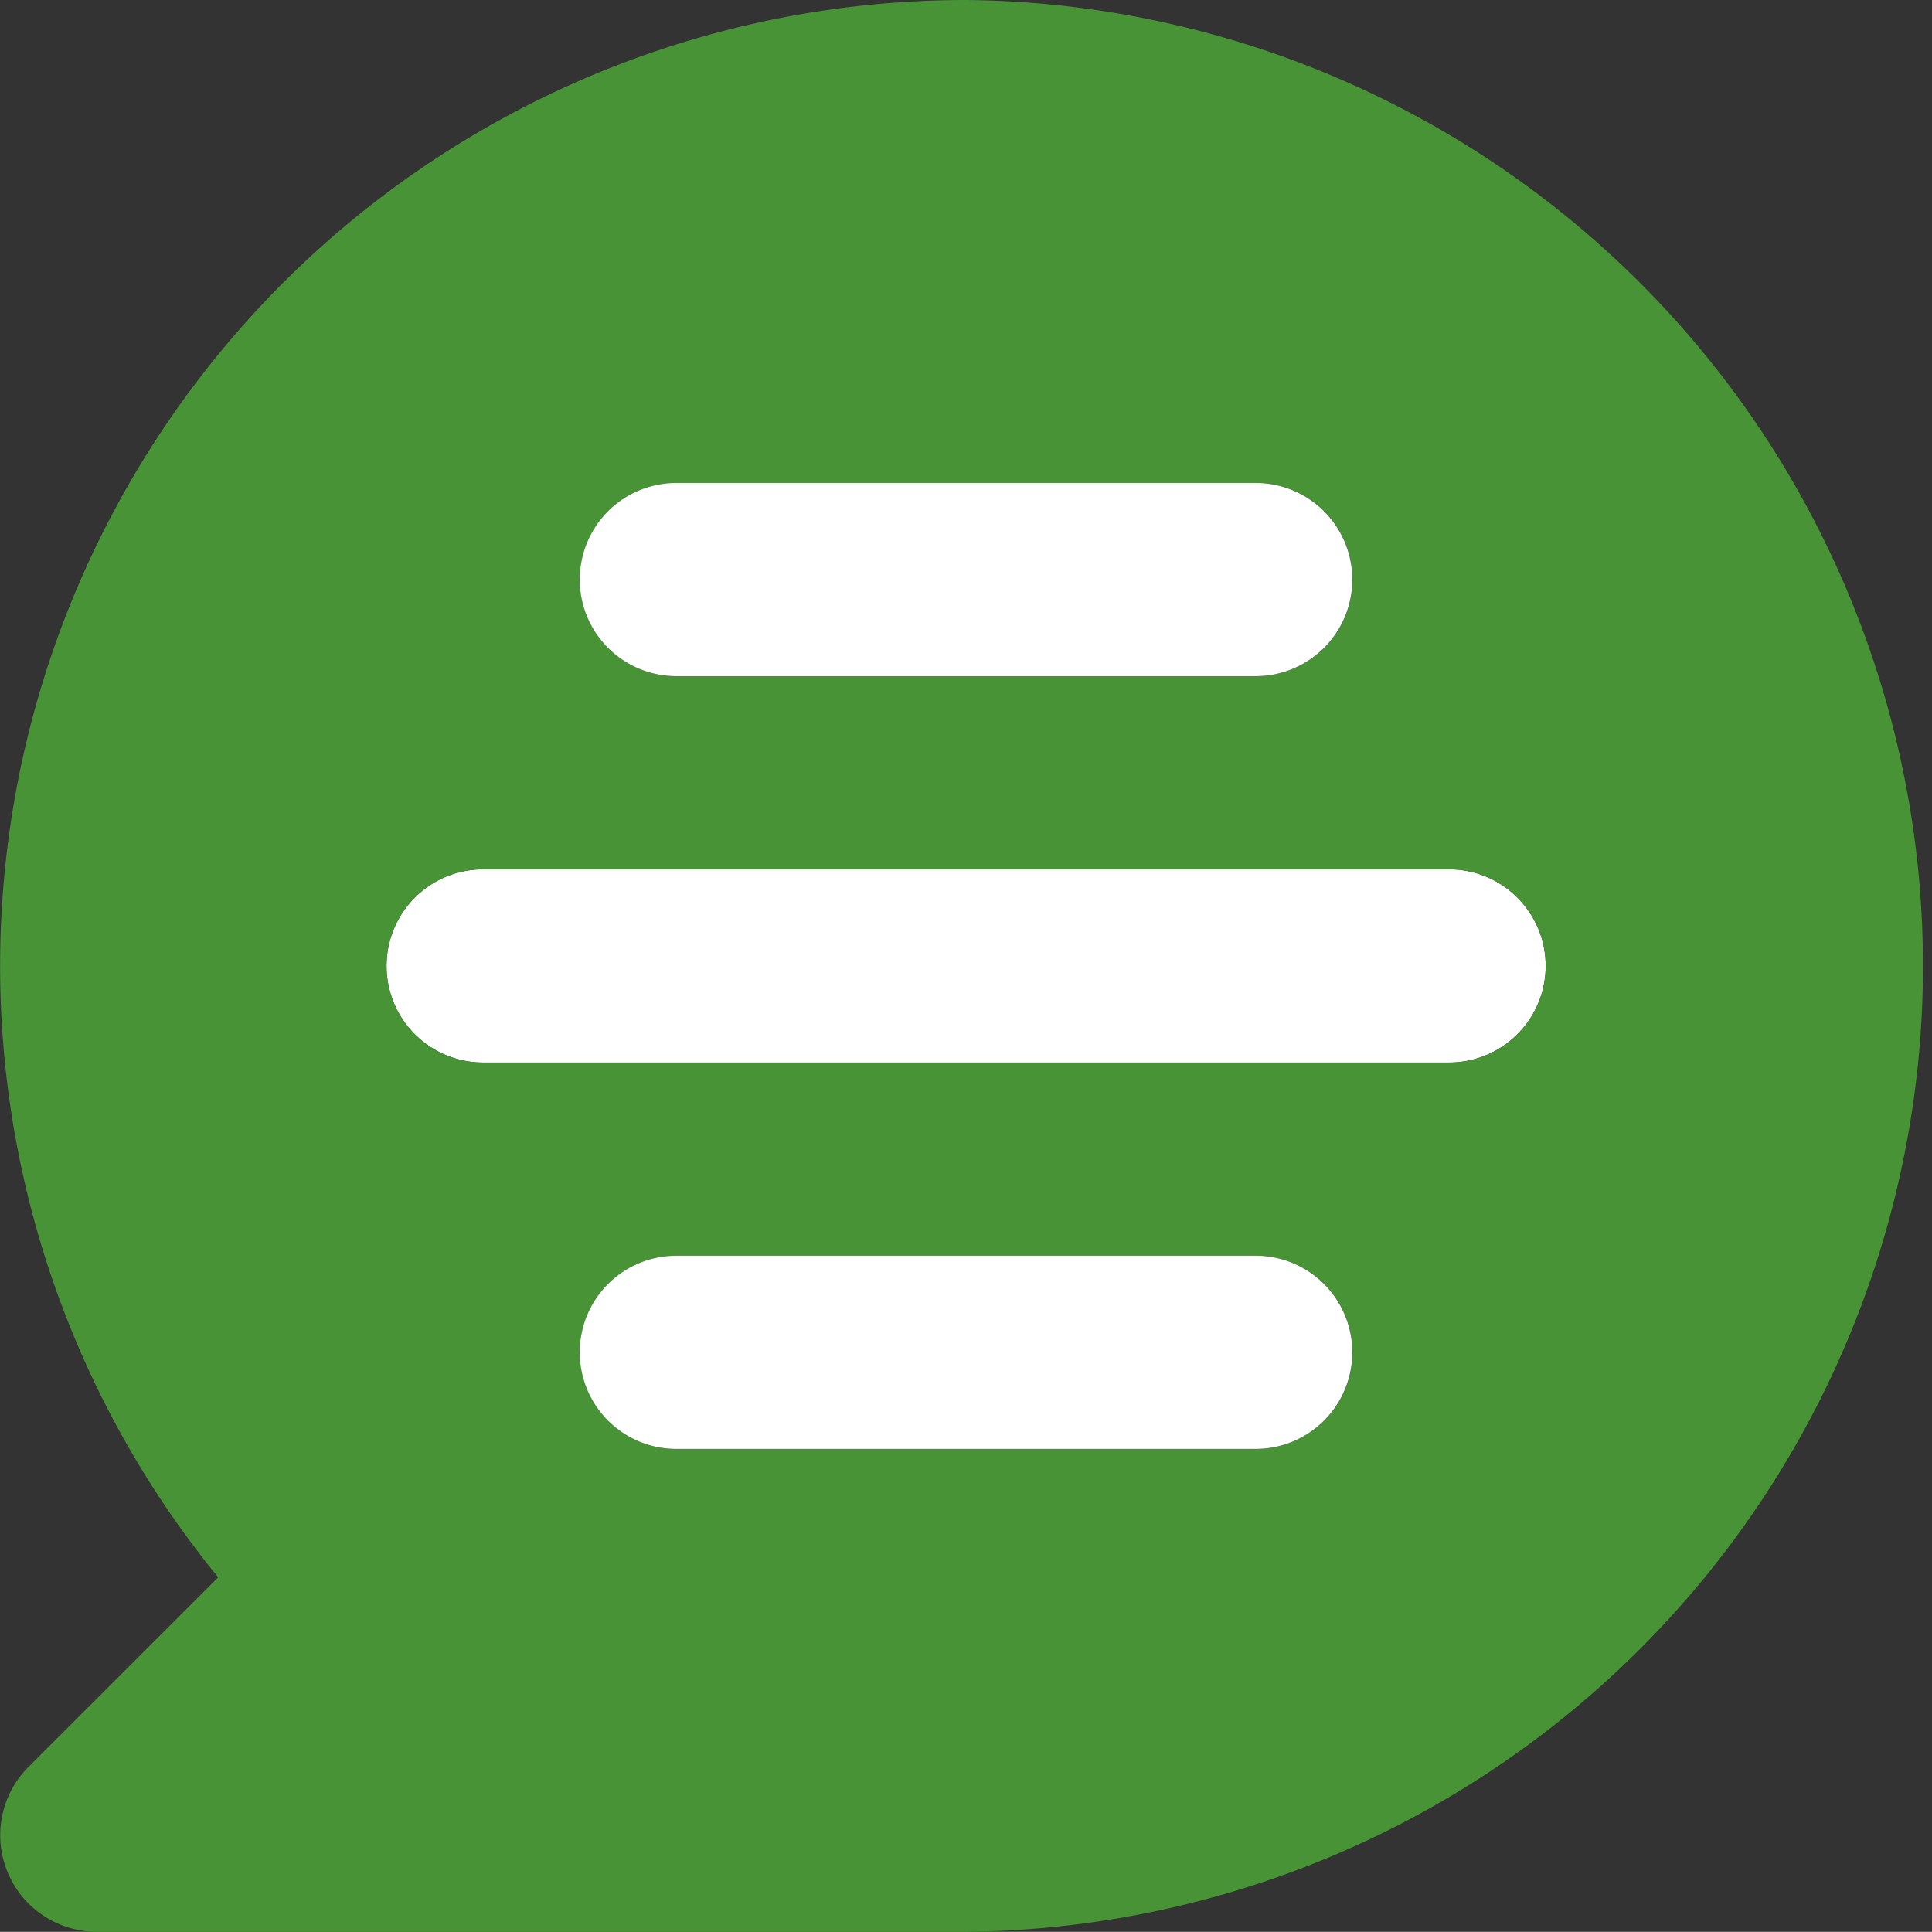 <svg xmlns="http://www.w3.org/2000/svg" width="45.443" height="45.439" viewBox="0 0 45.443 45.439">
  <rect x="0" y="0" width="45.443" height="45.439" fill="#333333" stroke="none"/>
  <g id="chat-bubble" transform="translate(-1.998 -2)">
    <path id="Path_541" data-name="Path 541" d="M30.992,15.544H8.272a2.272,2.272,0,0,1,0-4.544h22.72a2.272,2.272,0,1,1,0,4.544Z" transform="translate(5.09 11.448)" fill="#fff"/>
    <path id="Path_542" data-name="Path 542" d="M24.722,2A22.72,22.72,0,0,0,7.13,39.1l-4.462,4.46a2.272,2.272,0,0,0,1.606,3.878H24.722A22.72,22.72,0,0,0,24.722,2ZM17.906,13.36H31.538a2.272,2.272,0,1,1,0,4.544H17.906a2.272,2.272,0,1,1,0-4.544Zm13.632,22.72H17.906a2.272,2.272,0,0,1,0-4.544H31.538a2.272,2.272,0,0,1,0,4.544Zm4.544-9.088H13.362a2.272,2.272,0,0,1,0-4.544h22.72a2.272,2.272,0,0,1,0,4.544Z" transform="translate(0 0)" fill="#479336"/>
    <path id="Path_543" data-name="Path 543" d="M23.9,29.72H10.272a2.272,2.272,0,1,1,0-4.544H23.9a2.272,2.272,0,0,1,0,4.544Zm0-18.176H10.272a2.272,2.272,0,1,1,0-4.544H23.9a2.272,2.272,0,1,1,0,4.544Z" transform="translate(7.634 6.36)" fill="#fff"/>
  </g>
</svg>
